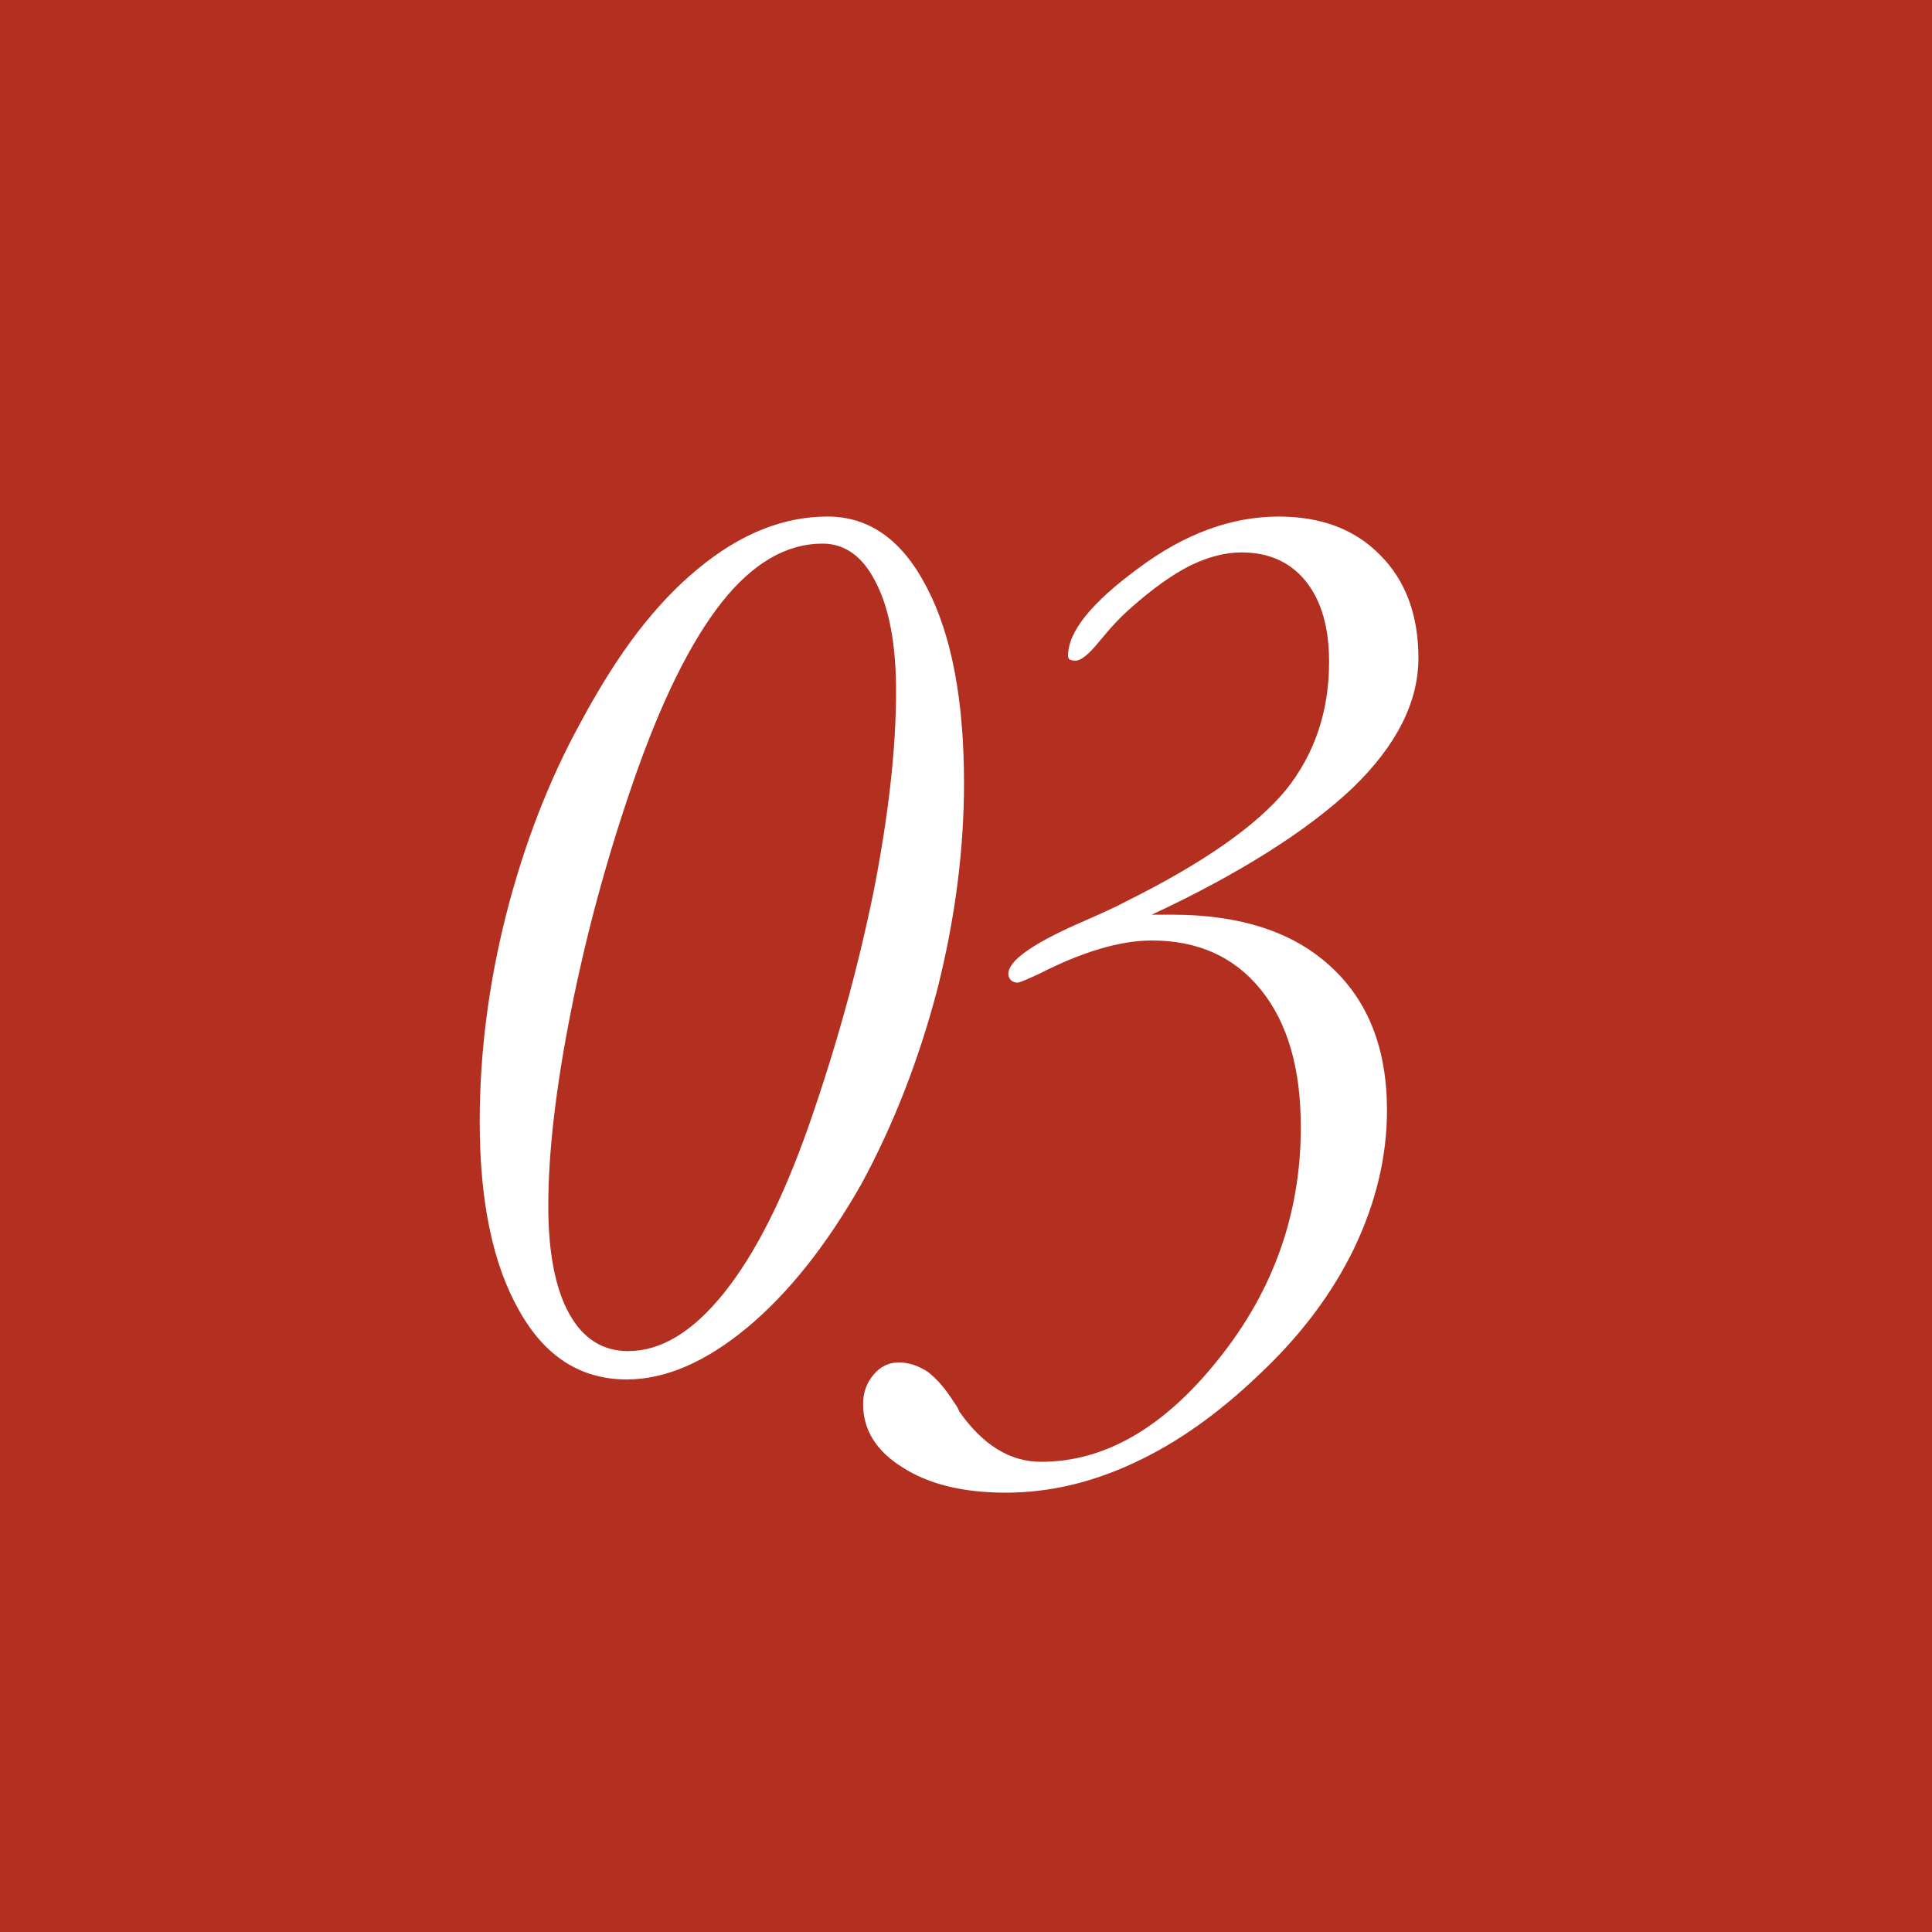 <?xml version="1.0" encoding="UTF-8"?> <svg xmlns="http://www.w3.org/2000/svg" width="30" height="30" viewBox="0 0 30 30" fill="none"><rect width="30" height="30" fill="#B33021"></rect><path d="M7.449 17.416C7.449 16.355 7.586 15.284 7.859 14.203C8.139 13.109 8.523 12.117 9.012 11.225C9.305 10.678 9.601 10.209 9.9 9.818C10.2 9.428 10.512 9.099 10.838 8.832C11.489 8.292 12.159 8.021 12.85 8.021C13.501 8.021 14.015 8.389 14.393 9.125C14.777 9.861 14.969 10.873 14.969 12.162C14.969 13.197 14.832 14.258 14.559 15.346C14.272 16.446 13.878 17.458 13.377 18.383C12.837 19.333 12.247 20.076 11.609 20.609C10.958 21.15 10.333 21.42 9.734 21.42C9.018 21.42 8.462 21.065 8.064 20.355C7.654 19.639 7.449 18.66 7.449 17.416ZM12.771 8.441C12.212 8.441 11.691 8.744 11.209 9.35C10.721 9.968 10.262 10.899 9.832 12.143C9.422 13.328 9.1 14.516 8.865 15.707C8.631 16.885 8.514 17.891 8.514 18.725C8.514 19.447 8.621 20.004 8.836 20.395C9.051 20.785 9.357 20.98 9.754 20.98C10.262 20.98 10.757 20.681 11.238 20.082C11.72 19.483 12.159 18.617 12.557 17.484C12.98 16.273 13.315 15.066 13.562 13.861C13.797 12.67 13.914 11.628 13.914 10.736C13.914 10.014 13.81 9.451 13.602 9.047C13.4 8.643 13.123 8.441 12.771 8.441Z" fill="white"></path><path d="M17.884 14.203H18.197C19.258 14.203 20.078 14.47 20.658 15.004C21.244 15.538 21.537 16.283 21.537 17.24C21.537 17.956 21.367 18.669 21.029 19.379C20.69 20.082 20.199 20.736 19.554 21.342C18.916 21.954 18.265 22.413 17.601 22.719C16.944 23.025 16.283 23.178 15.619 23.178C14.955 23.178 14.421 23.047 14.017 22.787C13.607 22.533 13.402 22.204 13.402 21.801C13.402 21.625 13.457 21.472 13.568 21.342C13.672 21.218 13.802 21.156 13.959 21.156C14.108 21.156 14.258 21.205 14.408 21.303C14.551 21.413 14.688 21.573 14.818 21.781C14.857 21.833 14.883 21.879 14.896 21.918C15.261 22.439 15.684 22.699 16.166 22.699C17.155 22.699 18.073 22.169 18.919 21.107C19.772 20.046 20.199 18.845 20.199 17.504C20.199 16.592 19.994 15.883 19.584 15.375C19.173 14.861 18.607 14.604 17.884 14.604C17.396 14.604 16.813 14.776 16.136 15.121C15.941 15.212 15.83 15.258 15.804 15.258C15.759 15.258 15.723 15.245 15.697 15.219C15.671 15.193 15.658 15.16 15.658 15.121C15.658 14.926 16.006 14.672 16.703 14.359C17.093 14.19 17.354 14.07 17.484 13.998C18.675 13.406 19.502 12.829 19.965 12.27C20.414 11.71 20.638 11.046 20.638 10.277C20.638 9.743 20.518 9.327 20.277 9.027C20.036 8.728 19.704 8.578 19.281 8.578C19.027 8.578 18.76 8.646 18.48 8.783C18.207 8.92 17.901 9.138 17.562 9.438C17.406 9.574 17.243 9.747 17.074 9.955C16.911 10.157 16.787 10.258 16.703 10.258C16.657 10.258 16.625 10.251 16.605 10.238C16.592 10.225 16.585 10.206 16.585 10.18C16.585 9.809 16.95 9.356 17.679 8.822C18.395 8.288 19.121 8.021 19.857 8.021C20.515 8.021 21.039 8.22 21.429 8.617C21.826 9.014 22.025 9.548 22.025 10.219C22.025 10.902 21.686 11.573 21.009 12.23C20.651 12.569 20.209 12.904 19.681 13.236C19.154 13.568 18.555 13.891 17.884 14.203Z" fill="white"></path></svg> 